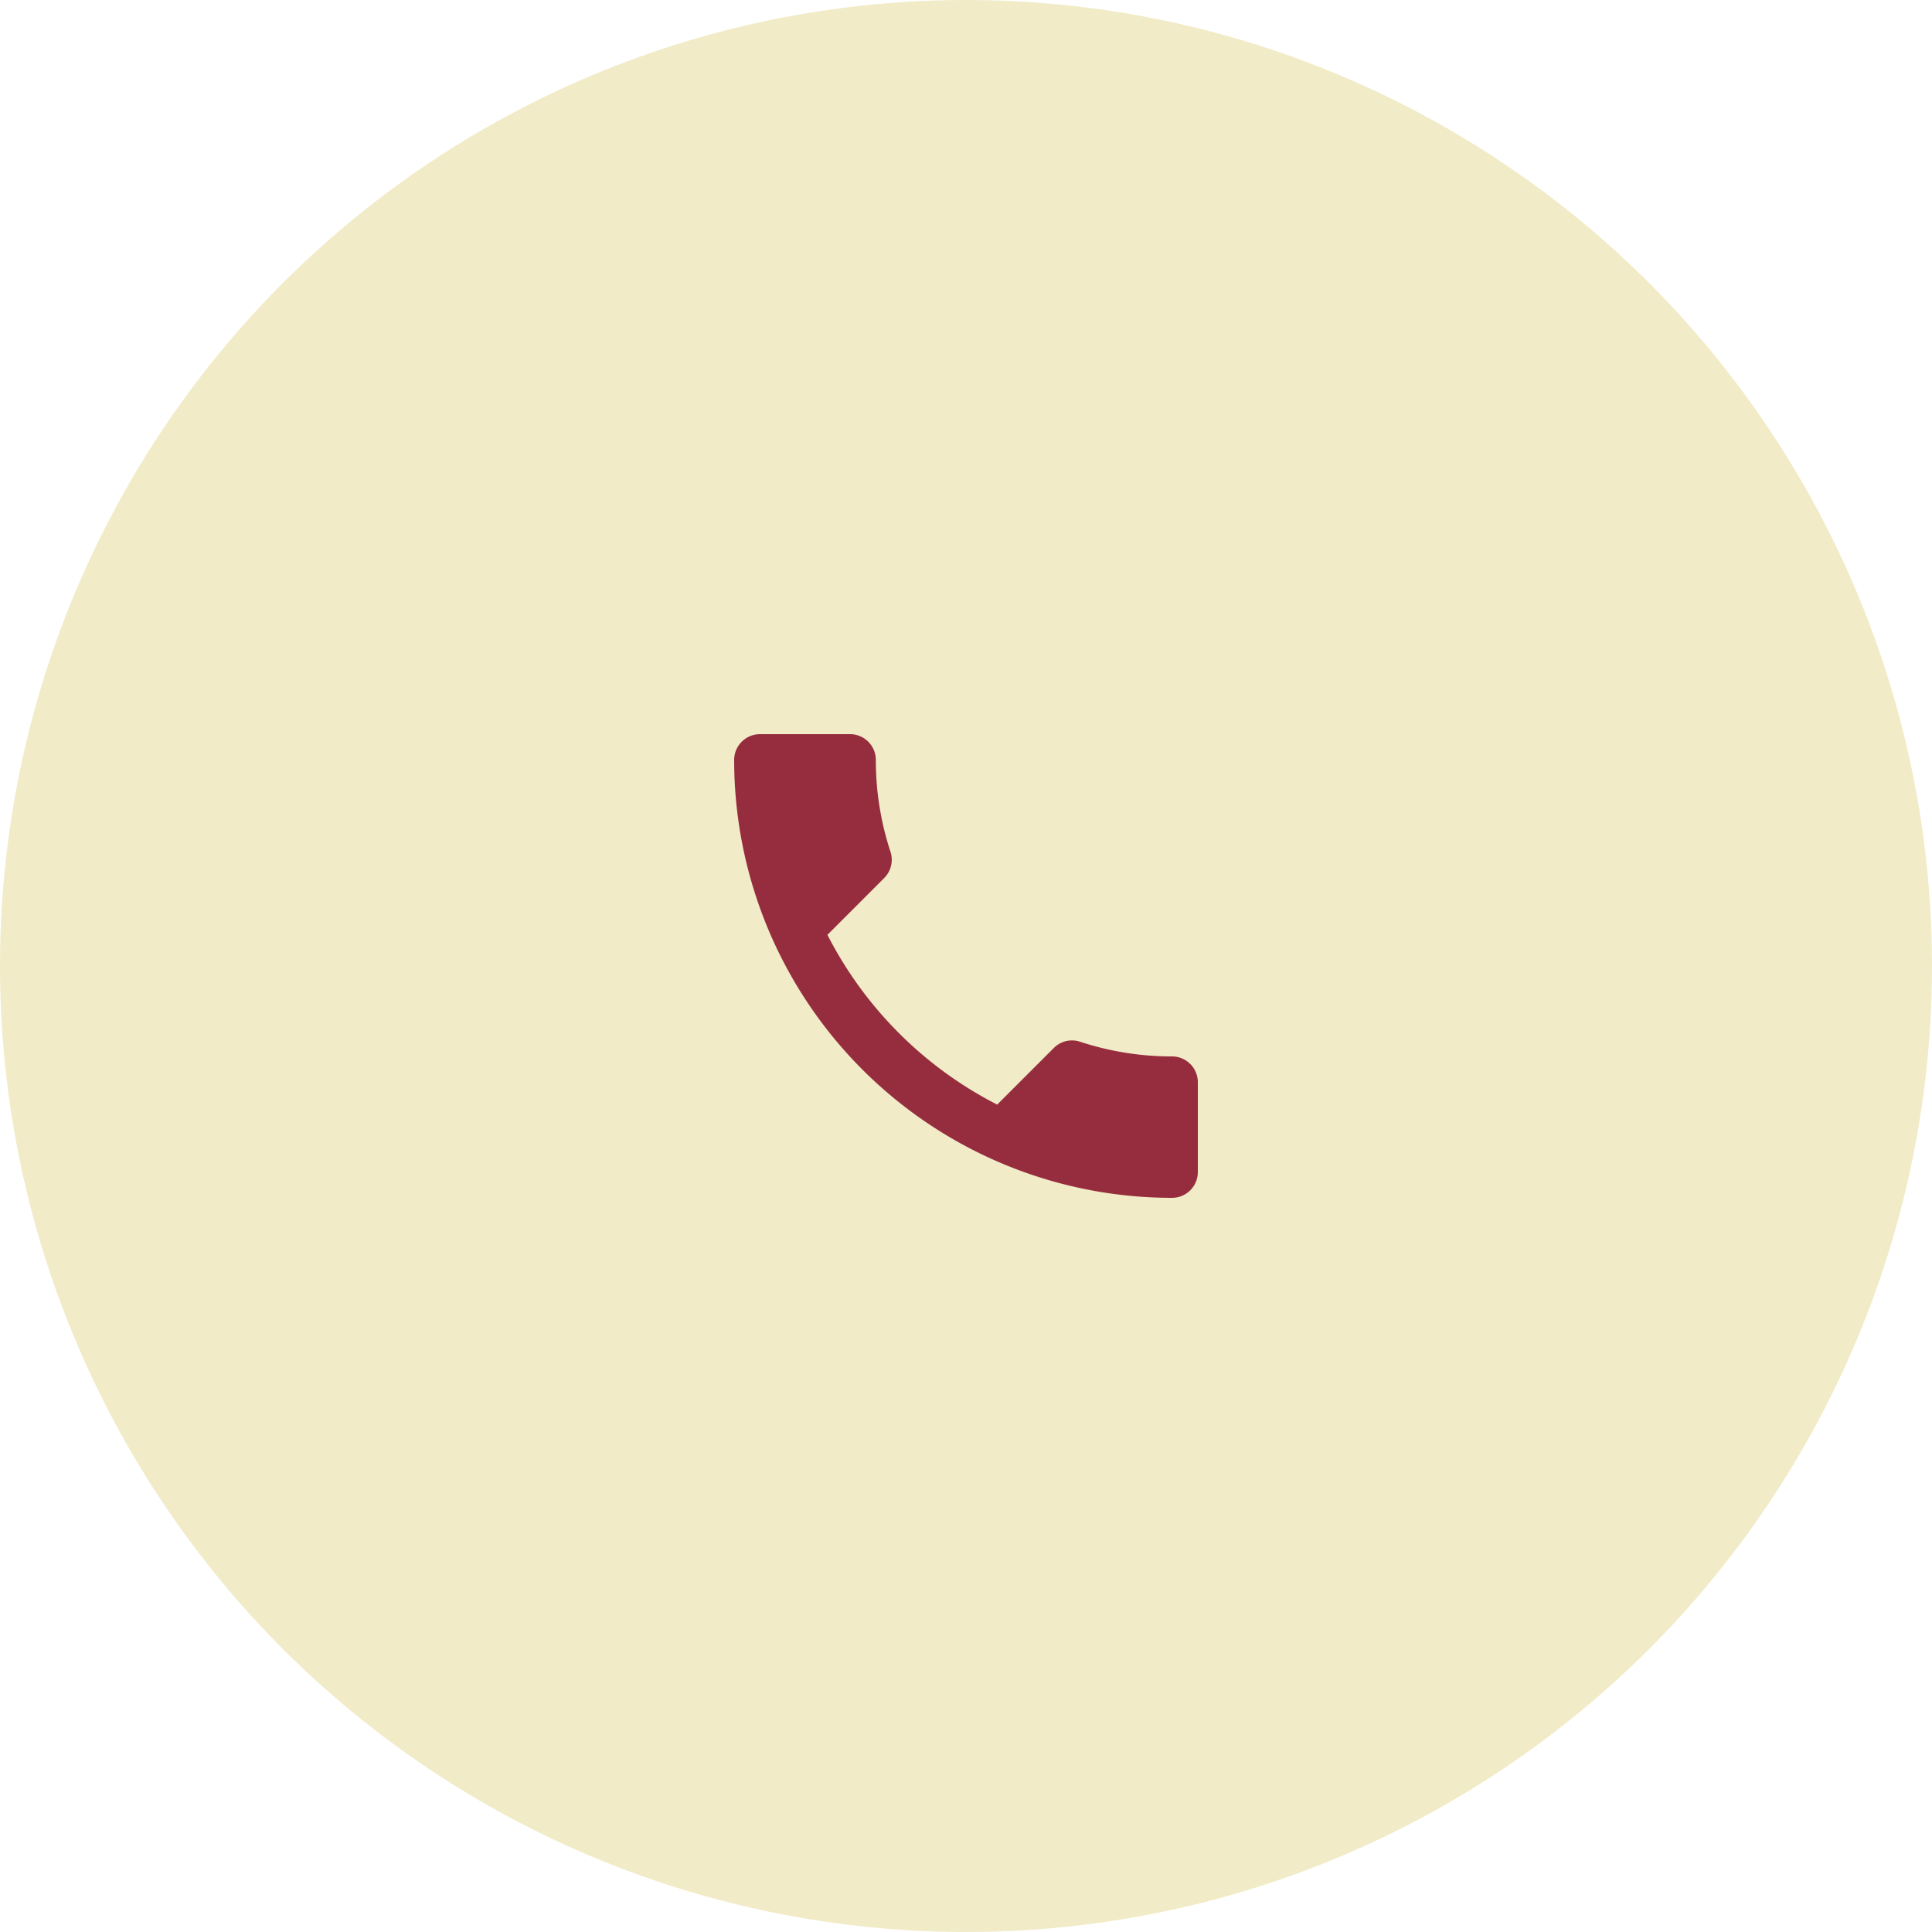 <?xml version="1.0" encoding="UTF-8"?> <svg xmlns="http://www.w3.org/2000/svg" viewBox="0 0 100 100"> <defs> <style>.a{fill:#f1ebc7;}.b{fill:none;}.c{fill:#962d3e;}</style> </defs> <g transform="translate(-373 -93)"> <circle class="a" cx="50" cy="50" r="50" transform="translate(373 93)"></circle> <g transform="translate(407 127)"> <path class="b" d="M0,0H32V32H0Z"></path> <path class="c" d="M7.827,13.387a20.2,20.2,0,0,0,8.787,8.787l2.933-2.933a1.326,1.326,0,0,1,1.36-.32,15.209,15.209,0,0,0,4.76.76A1.337,1.337,0,0,1,27,21.013v4.653A1.337,1.337,0,0,1,25.667,27,22.665,22.665,0,0,1,3,4.333,1.337,1.337,0,0,1,4.333,3H9a1.337,1.337,0,0,1,1.333,1.333,15.147,15.147,0,0,0,.76,4.76,1.338,1.338,0,0,1-.333,1.36Z" transform="translate(1 1)"></path> </g> </g> </svg> 